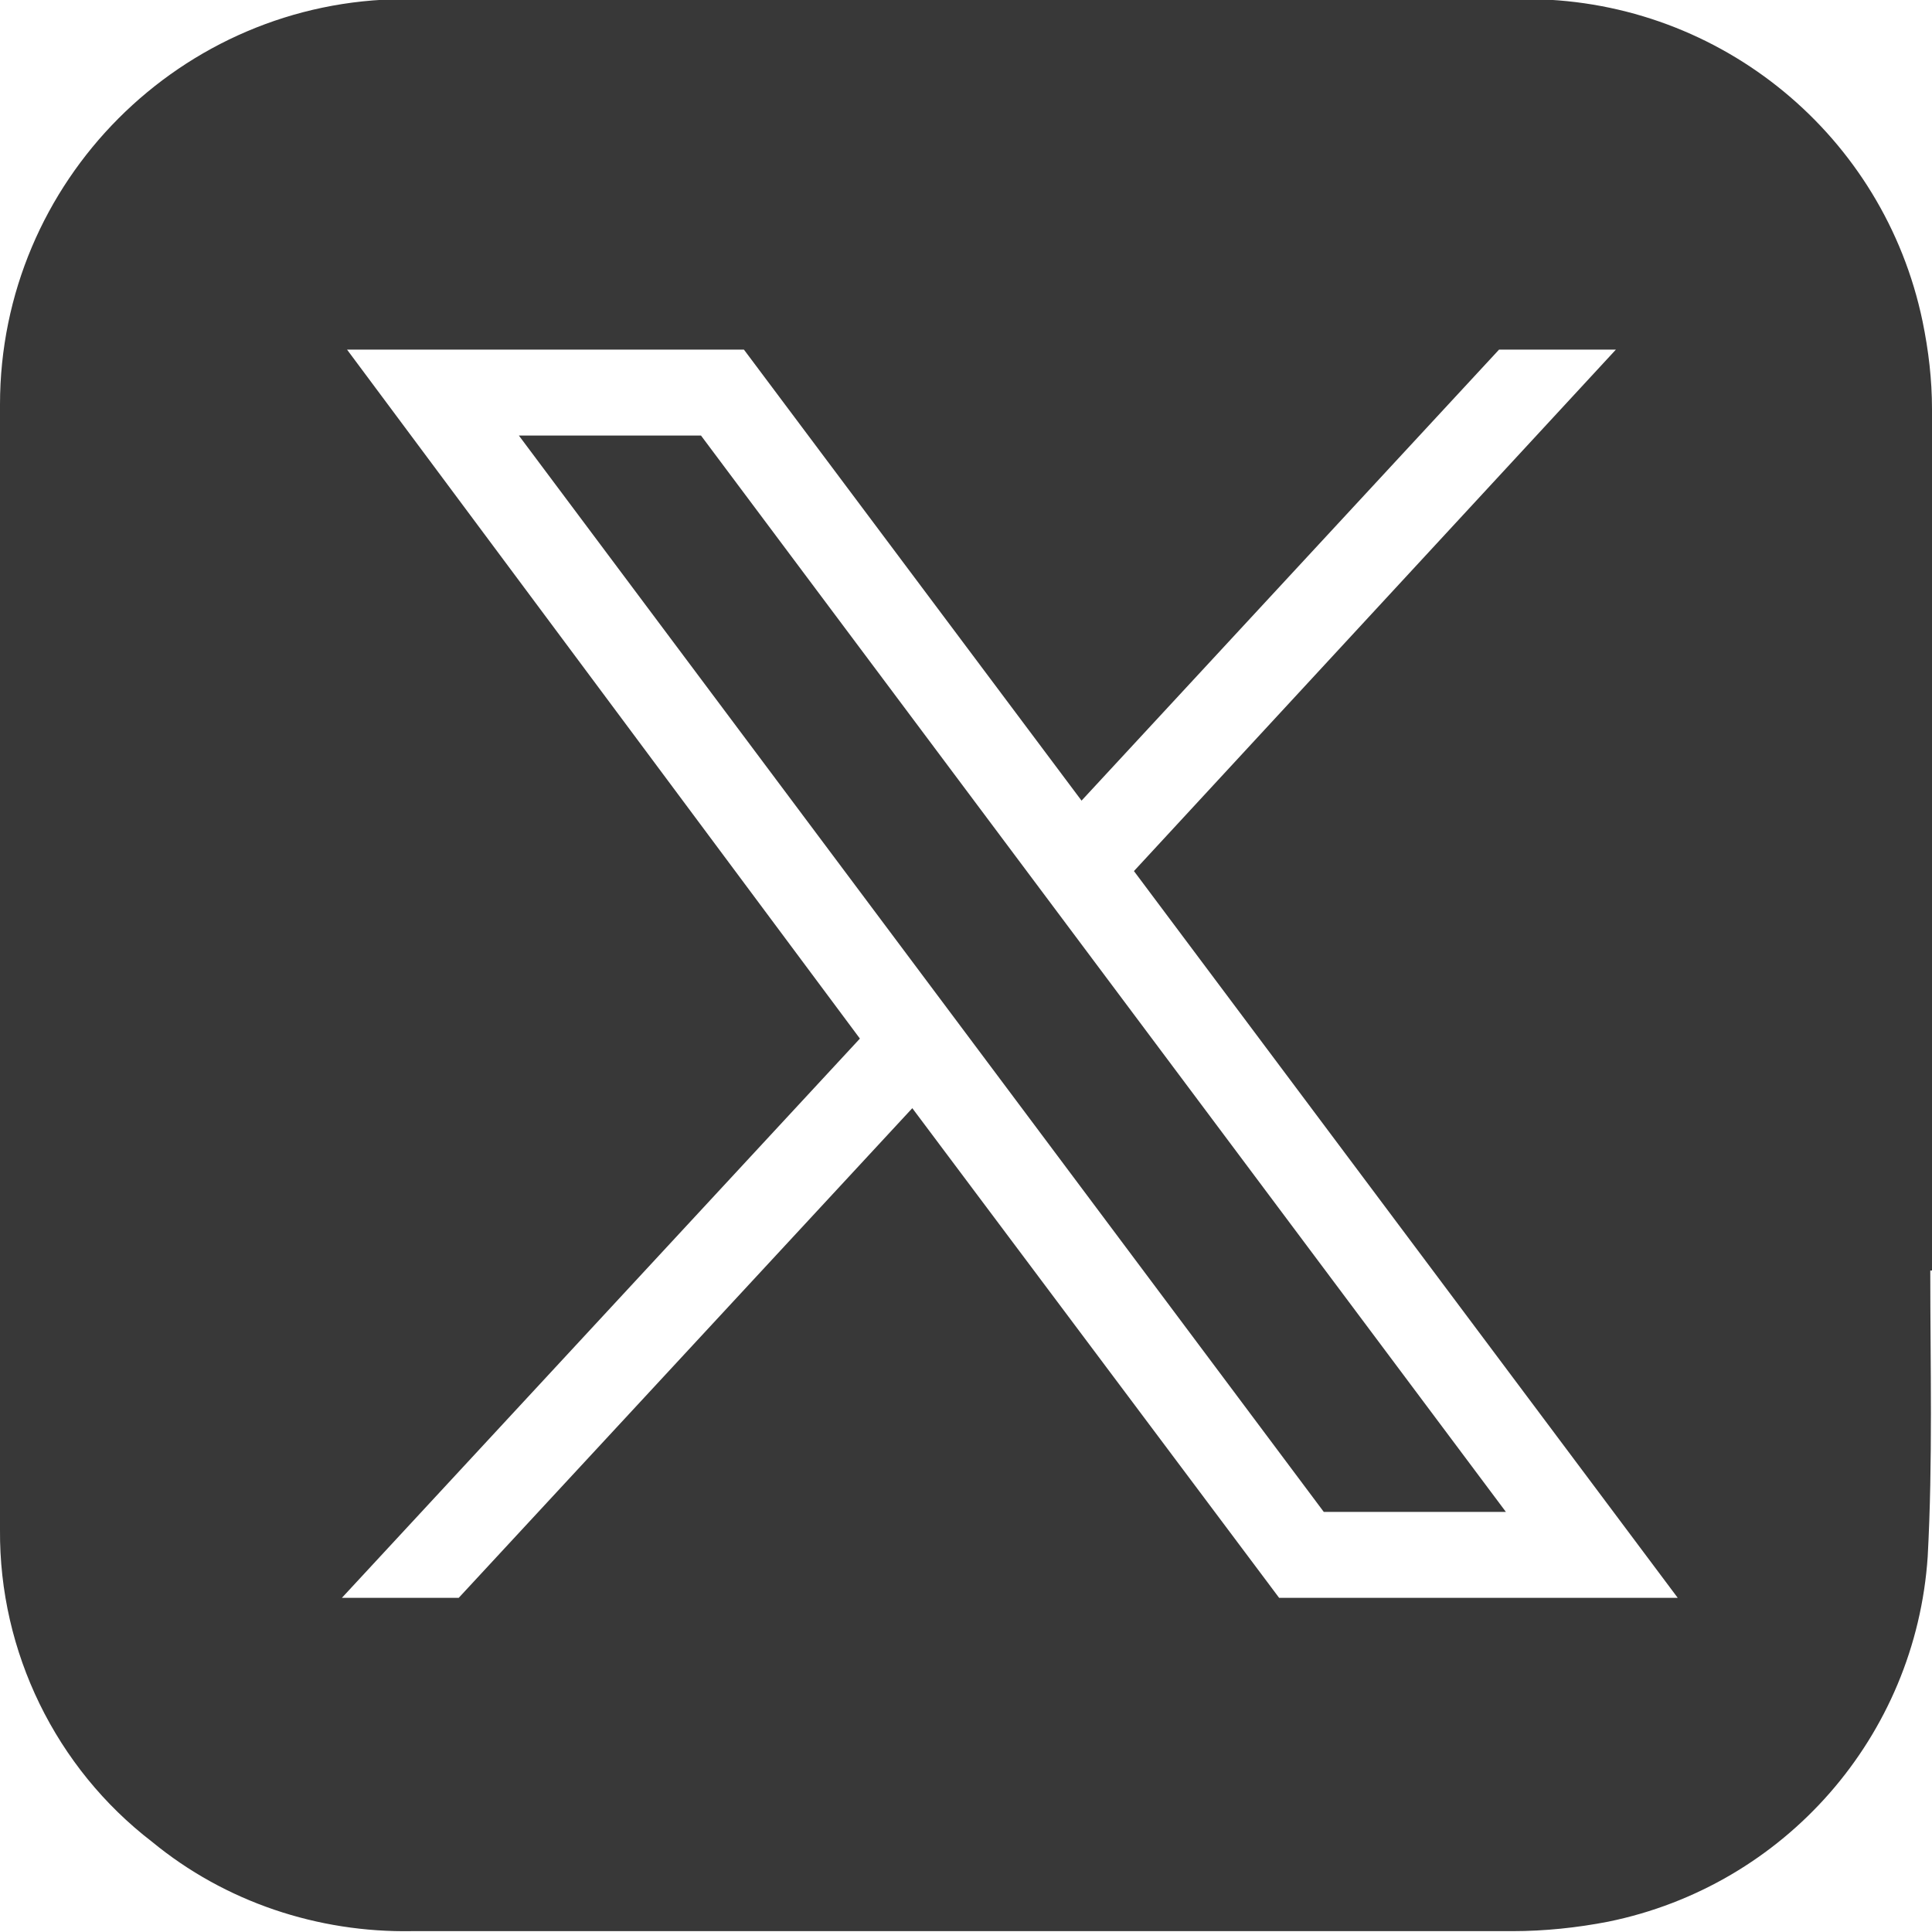 <?xml version="1.0" encoding="UTF-8"?><svg id="Ebene_2" xmlns="http://www.w3.org/2000/svg" viewBox="0 0 22.49 22.49"><defs><style>.cls-1{fill:#383838;stroke-width:0px;}</style></defs><g id="Ebene_1-2"><g id="Gruppe_2841"><g id="Gruppe_2840"><path id="Pfad_5124" class="cls-1" d="m6.04,5.07l9.37,12.53h2.12L8.16,5.07h-2.12Z"/><path id="Pfad_5125" class="cls-1" d="m22.49,14.79h0V4.76c0-.34-.04-.68-.11-1.02-.45-2.16-2.34-3.72-4.55-3.75H4.7C2.11,0,0,2.11,0,4.71,0,9.08,0,13.45,0,17.81c-.01,1.42.65,2.77,1.77,3.63.85.7,1.93,1.06,3.03,1.04h9.62c1.06,0,2.13,0,3.19,0,.37,0,.75-.04,1.11-.11,2.06-.42,3.58-2.16,3.72-4.25.06-1.11.03-2.22.03-3.33m-7.58,3.81l-4.27-5.7-5.28,5.7h-1.36l6.03-6.51L4.04,4.07h4.62l3.93,5.25,4.86-5.25h1.36l-5.61,6.07,6.33,8.46h-4.62Z"/></g></g></g></svg>